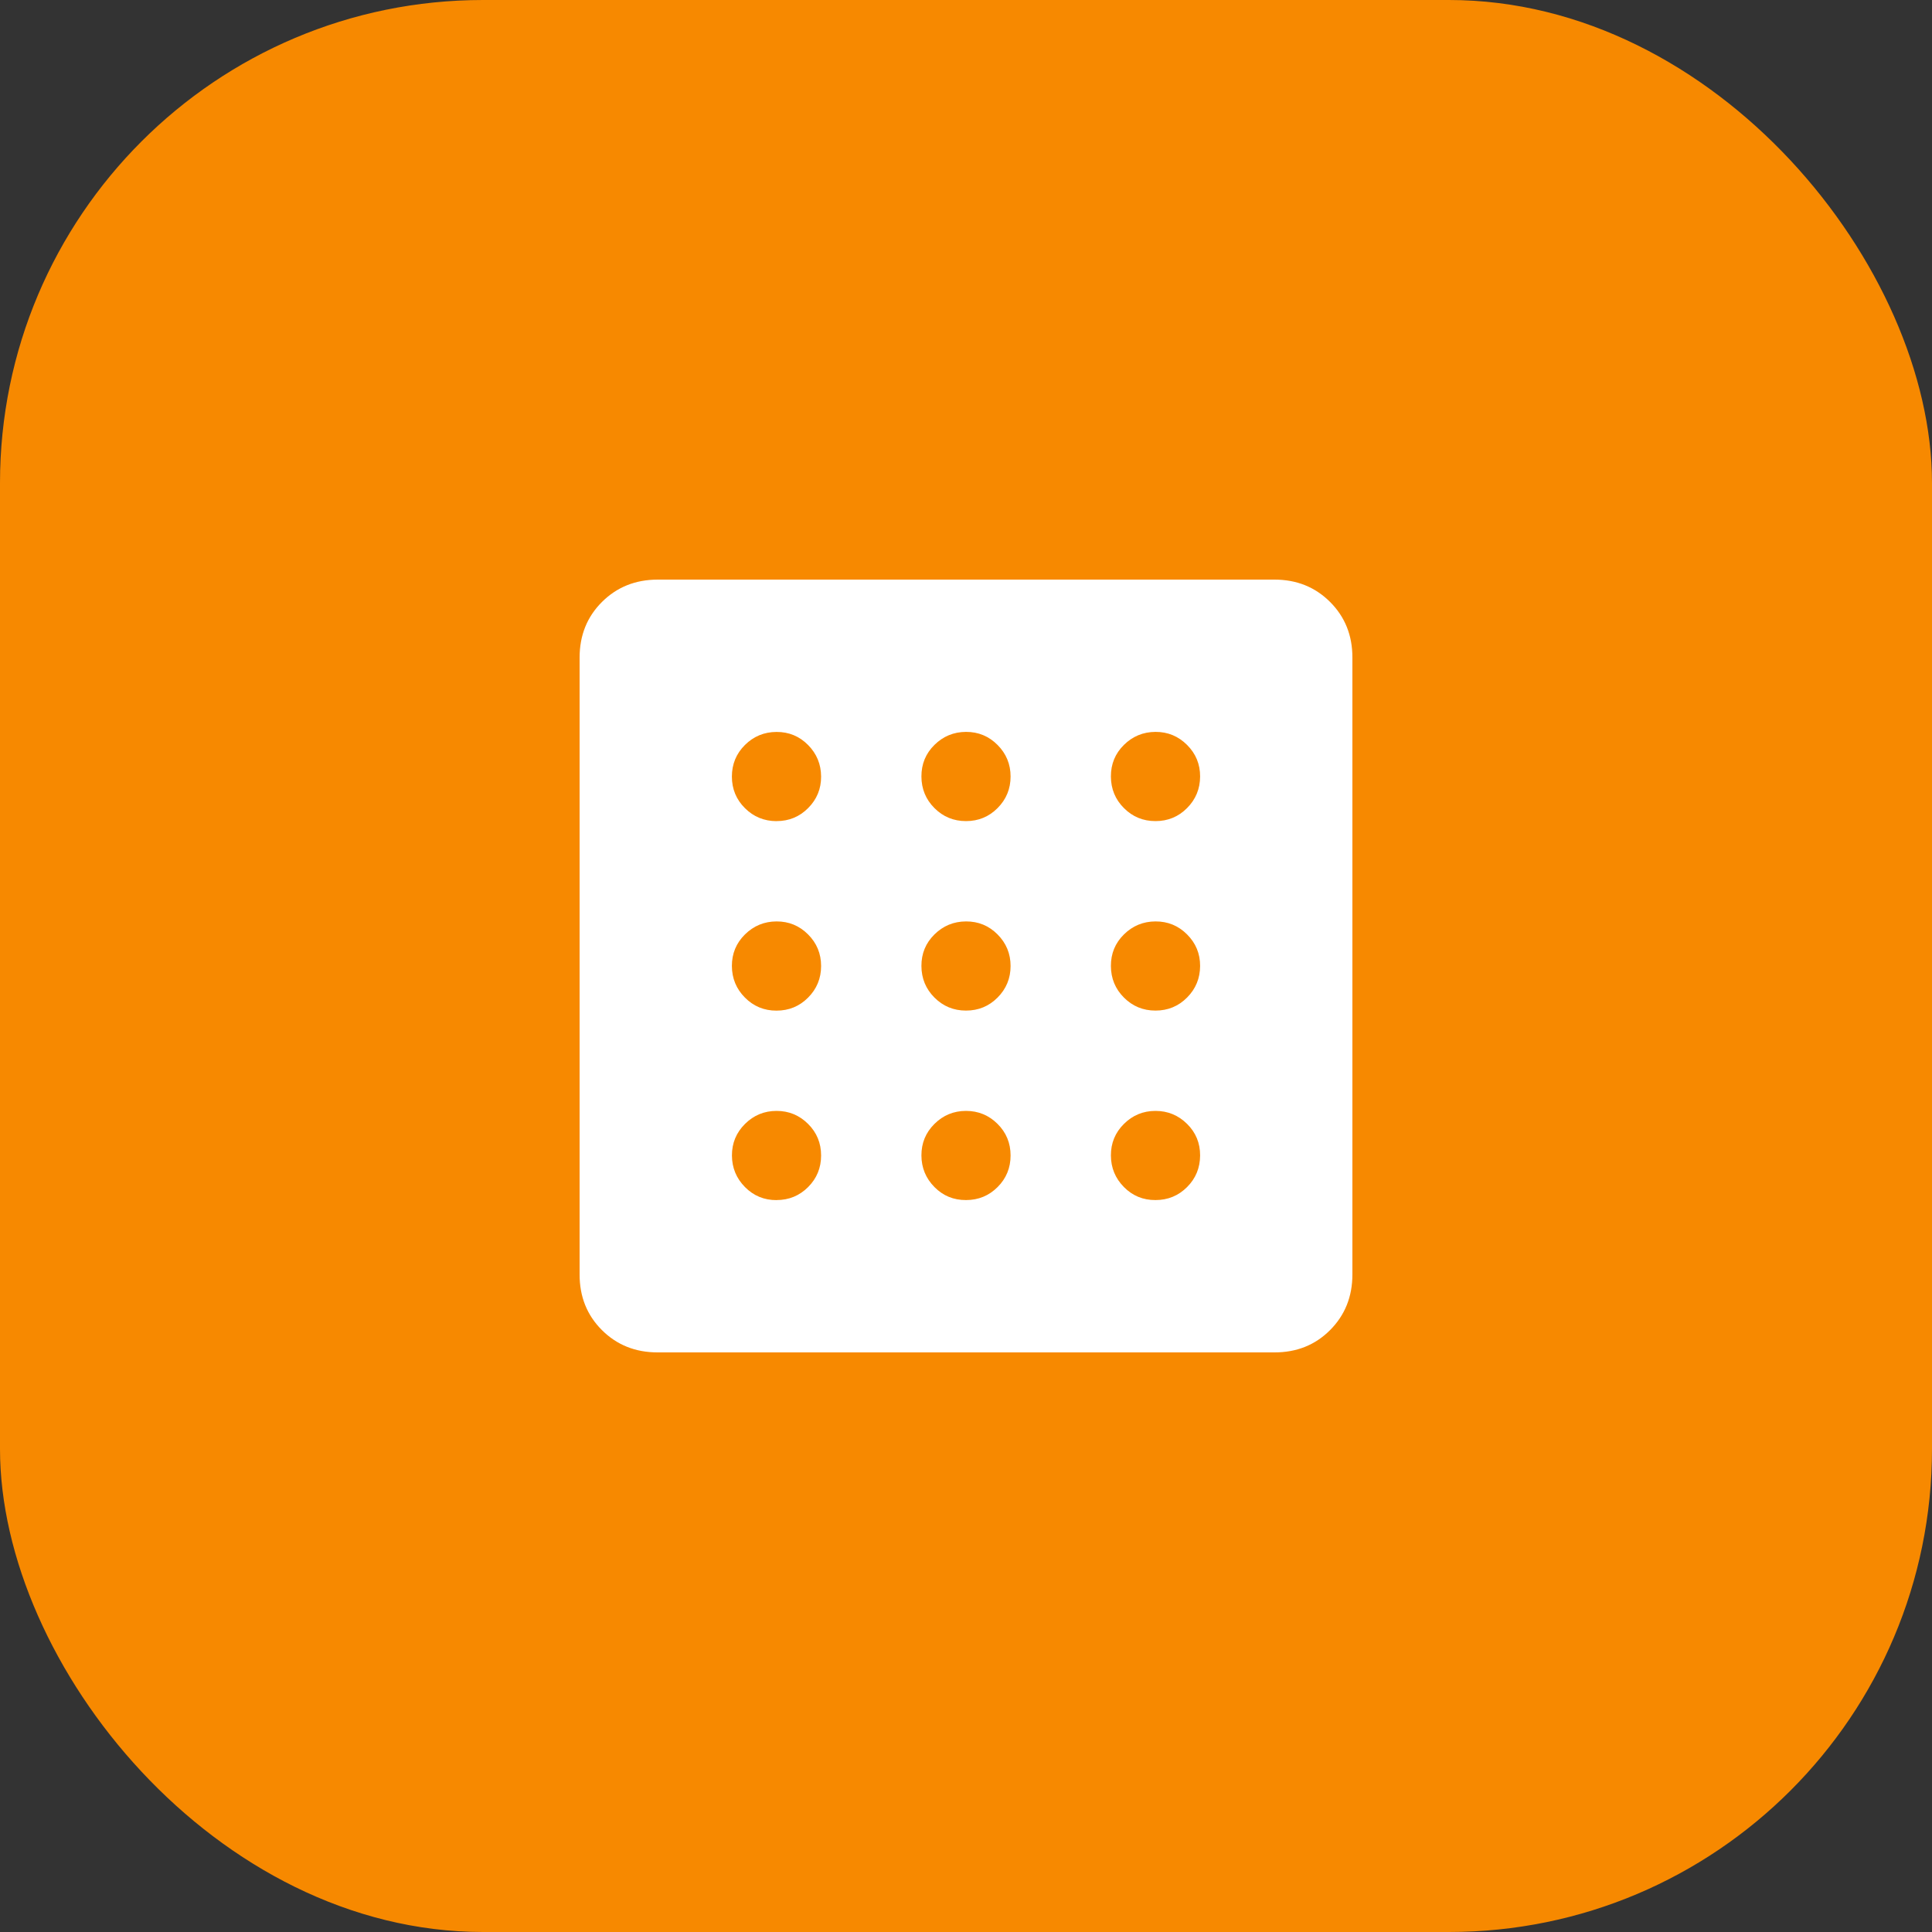 <?xml version="1.0" encoding="UTF-8"?> <svg xmlns="http://www.w3.org/2000/svg" width="40" height="40" viewBox="0 0 40 40" fill="none"><rect x="0" y="0" width="40" height="40" fill="#333333" stroke="none"/><rect width="40" height="40" rx="10" fill="#F78900"></rect><path d="M16.077 24.846C16.334 24.846 16.552 24.756 16.731 24.577C16.91 24.398 17 24.18 17 23.923C17 23.666 16.91 23.448 16.73 23.269C16.55 23.09 16.333 23 16.078 23C15.823 23 15.605 23.09 15.424 23.27C15.243 23.45 15.153 23.668 15.154 23.923C15.155 24.178 15.245 24.396 15.424 24.577C15.603 24.758 15.821 24.848 16.078 24.847M16.078 17C16.335 17 16.553 16.91 16.732 16.73C16.911 16.55 17.001 16.333 17 16.078C16.999 15.823 16.909 15.605 16.73 15.424C16.551 15.243 16.333 15.153 16.077 15.154C15.821 15.155 15.603 15.245 15.423 15.424C15.243 15.603 15.153 15.821 15.153 16.078C15.153 16.335 15.243 16.553 15.423 16.732C15.603 16.911 15.821 17 16.077 17.001M16.077 20.924C16.334 20.924 16.552 20.834 16.731 20.654C16.91 20.474 17 20.256 17 20C17 19.744 16.91 19.526 16.73 19.346C16.55 19.166 16.332 19.076 16.077 19.077C15.822 19.078 15.604 19.168 15.423 19.347C15.242 19.526 15.152 19.744 15.153 20C15.154 20.256 15.244 20.474 15.423 20.654C15.602 20.834 15.82 20.925 16.077 20.924ZM23.923 24.846C24.18 24.846 24.398 24.756 24.577 24.577C24.756 24.398 24.846 24.18 24.847 23.923C24.848 23.666 24.758 23.448 24.577 23.269C24.396 23.09 24.178 23 23.923 23C23.668 23 23.45 23.09 23.269 23.27C23.088 23.45 22.999 23.668 23 23.923C23.001 24.178 23.091 24.396 23.27 24.577C23.449 24.758 23.666 24.847 23.923 24.846ZM23.923 17C24.18 17 24.398 16.91 24.577 16.73C24.756 16.55 24.846 16.332 24.847 16.077C24.848 15.822 24.758 15.604 24.577 15.423C24.396 15.242 24.178 15.152 23.923 15.153C23.668 15.154 23.45 15.244 23.269 15.423C23.088 15.602 22.999 15.82 23 16.077C23.001 16.334 23.091 16.552 23.27 16.731C23.449 16.91 23.666 17 23.923 17ZM13.615 28C13.155 28 12.771 27.846 12.462 27.538C12.153 27.23 11.999 26.845 12 26.384V13.616C12 13.155 12.154 12.771 12.463 12.463C12.772 12.155 13.156 12.001 13.616 12H26.385C26.845 12 27.229 12.154 27.538 12.463C27.847 12.772 28.001 13.156 28 13.616V26.385C28 26.845 27.846 27.229 27.538 27.538C27.23 27.847 26.845 28.001 26.384 28H13.615ZM23.923 20.923C24.18 20.923 24.398 20.833 24.577 20.653C24.756 20.473 24.846 20.255 24.847 20C24.848 19.745 24.758 19.527 24.577 19.346C24.396 19.165 24.178 19.076 23.923 19.077C23.668 19.078 23.45 19.168 23.269 19.347C23.088 19.526 22.999 19.743 23 20C23.001 20.257 23.091 20.475 23.27 20.654C23.449 20.833 23.666 20.923 23.923 20.923ZM20 17C20.257 17 20.475 16.91 20.654 16.73C20.833 16.55 20.923 16.332 20.923 16.077C20.923 15.822 20.833 15.604 20.653 15.423C20.473 15.242 20.255 15.152 20 15.153C19.745 15.154 19.527 15.244 19.346 15.423C19.165 15.602 19.076 15.82 19.077 16.077C19.078 16.334 19.168 16.552 19.347 16.731C19.526 16.91 19.743 17 20 17ZM20 24.846C20.257 24.846 20.475 24.756 20.654 24.577C20.833 24.398 20.923 24.18 20.923 23.923C20.923 23.666 20.833 23.448 20.653 23.269C20.473 23.09 20.255 23 20 23C19.745 23 19.527 23.09 19.346 23.27C19.165 23.45 19.076 23.668 19.077 23.923C19.078 24.178 19.168 24.396 19.347 24.577C19.526 24.758 19.743 24.847 20 24.846ZM20 20.923C20.257 20.923 20.475 20.833 20.654 20.653C20.833 20.473 20.923 20.255 20.923 20C20.923 19.745 20.833 19.527 20.653 19.346C20.473 19.165 20.255 19.076 20 19.077C19.745 19.078 19.527 19.168 19.346 19.347C19.165 19.526 19.076 19.743 19.077 20C19.078 20.257 19.168 20.475 19.347 20.654C19.526 20.833 19.743 20.923 20 20.923Z" fill="white"></path></svg> 